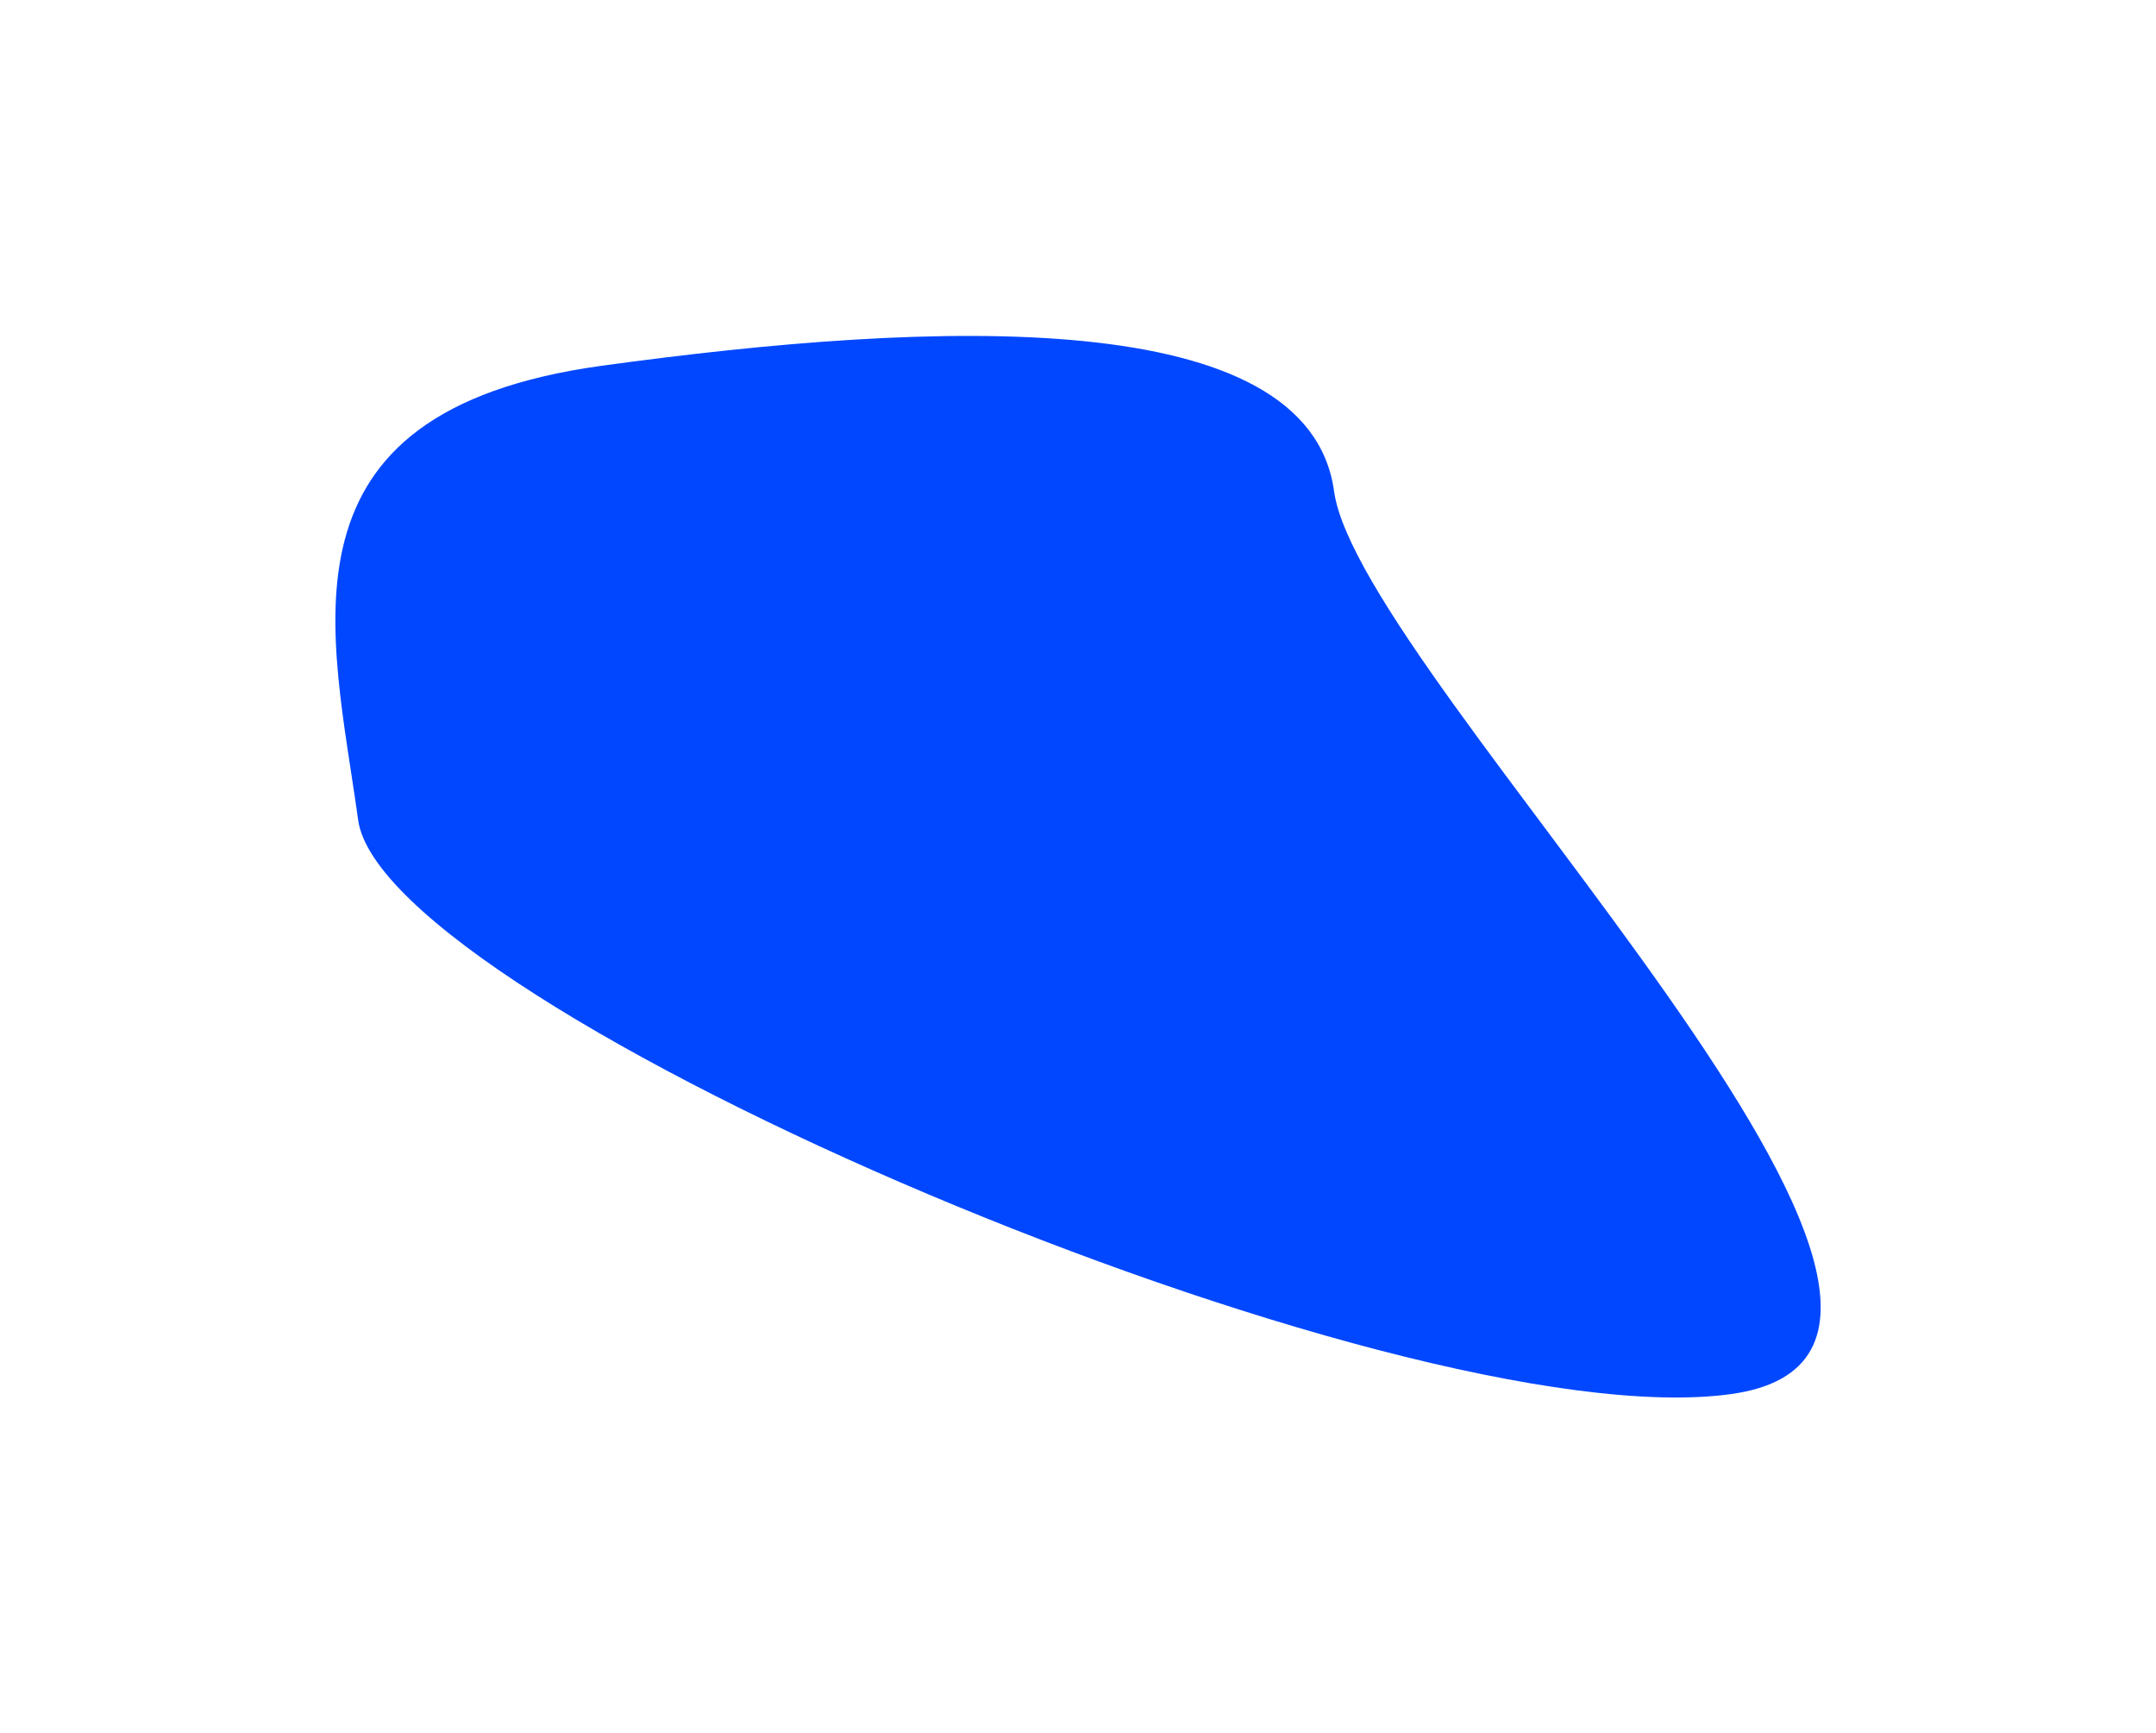 <?xml version="1.0" encoding="UTF-8"?> <svg xmlns="http://www.w3.org/2000/svg" width="646" height="519" viewBox="0 0 646 519" fill="none"><g filter="url(#filter0_f_399_373)"><path d="M399.73 147.176C407.438 203.23 618.856 403.823 518.601 417.61C418.346 431.397 115.015 301.667 107.306 245.612C99.598 189.558 79.993 123.361 180.248 109.574C280.503 95.787 392.022 91.122 399.73 147.176Z" fill="#0047FF"></path></g><defs><filter id="filter0_f_399_373" x="0.488" y="0.629" width="645.039" height="518" filterUnits="userSpaceOnUse" color-interpolation-filters="sRGB"><feFlood flood-opacity="0" result="BackgroundImageFix"></feFlood><feBlend mode="normal" in="SourceGraphic" in2="BackgroundImageFix" result="shape"></feBlend><feGaussianBlur stdDeviation="50" result="effect1_foregroundBlur_399_373"></feGaussianBlur></filter></defs></svg> 